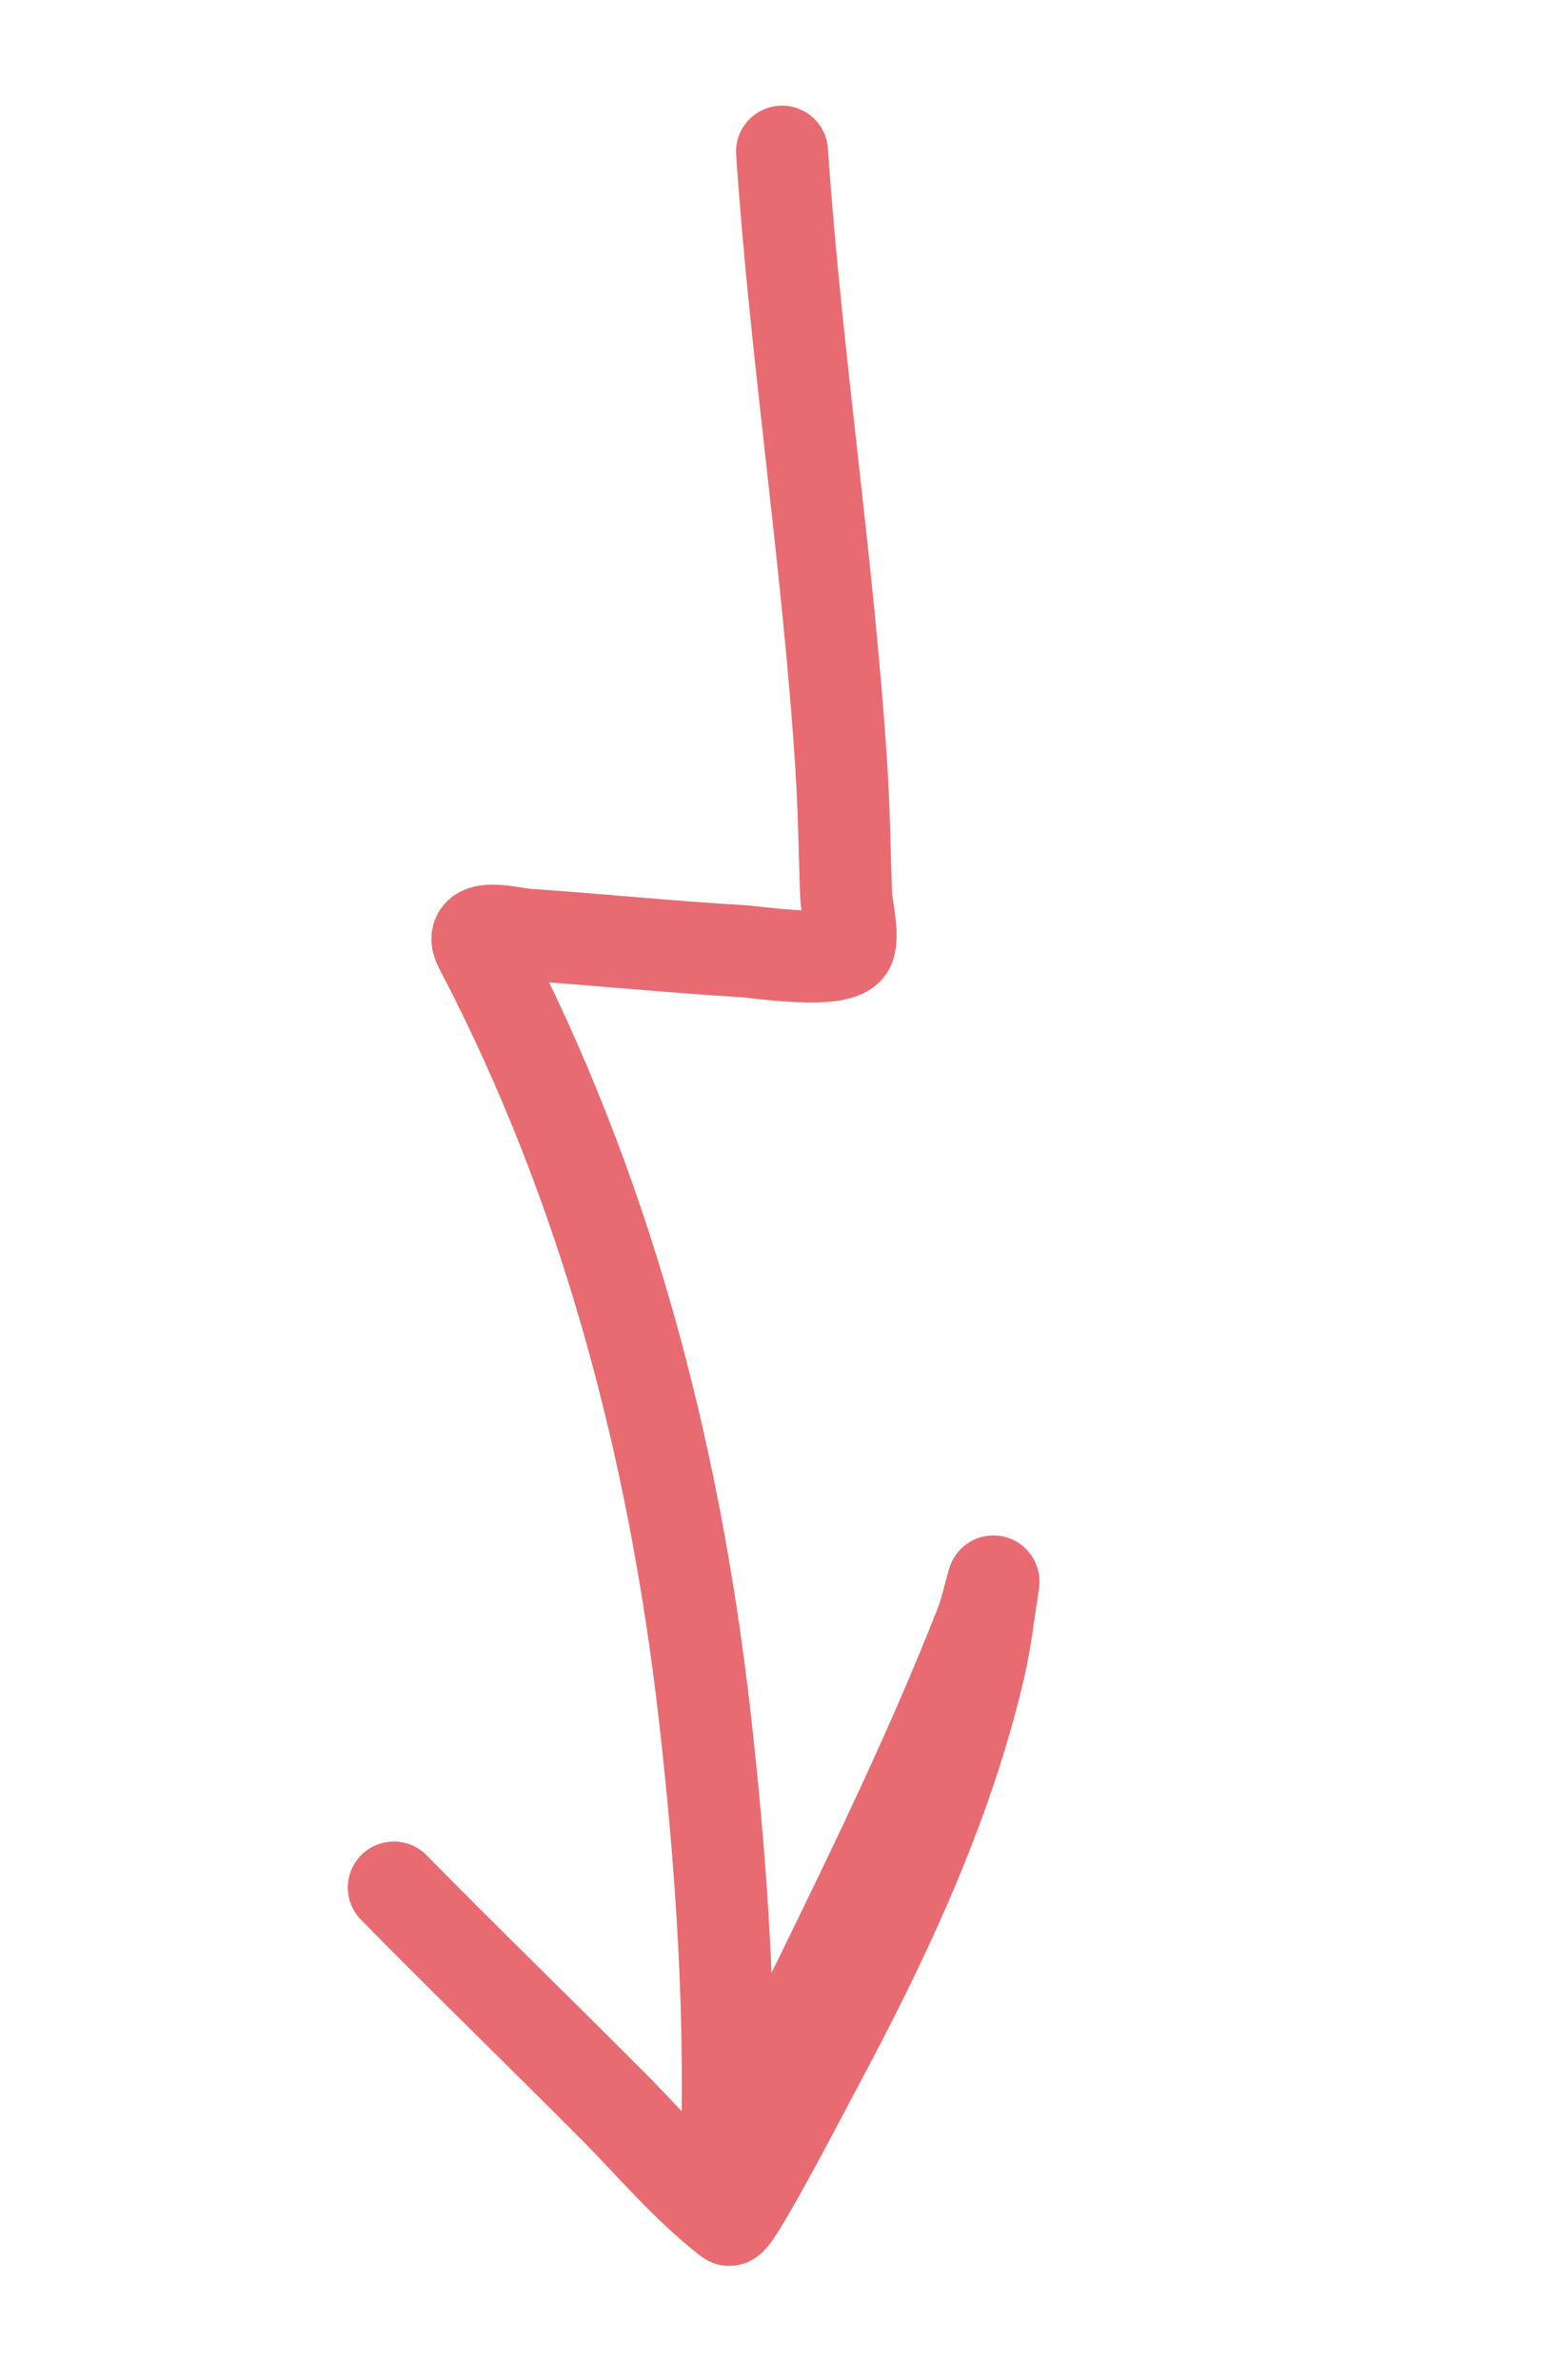 <?xml version="1.0" encoding="UTF-8"?> <svg xmlns="http://www.w3.org/2000/svg" width="119" height="181" viewBox="0 0 119 181" fill="none"><g clip-path="url(#clip0_608_74)"><path d="M59.502 11.534C60.562 27.131 63.004 42.657 64.01 58.269C64.22 61.518 64.267 64.763 64.373 68.015C64.404 68.945 64.947 71.006 64.612 71.969C64.104 73.425 57.541 72.409 56.643 72.356C51.137 72.034 45.634 71.473 40.129 71.095C38.941 71.013 35.466 70.037 36.521 72.049C46.079 90.278 51.317 110.239 53.636 130.664C54.839 141.254 55.589 152.084 55.332 162.753C55.32 163.261 55.036 164.462 55.671 163.527C57.354 161.048 58.596 158.248 59.904 155.567C65.064 144.994 70.393 134.369 74.684 123.406C75.054 122.459 75.726 119.483 75.567 120.487C75.228 122.639 74.999 124.764 74.5 126.897C72.017 137.522 67.228 147.657 62.094 157.222C61.773 157.822 55.882 169.159 55.465 168.836C52.226 166.331 49.524 163.087 46.653 160.2C41.114 154.63 35.474 149.168 29.965 143.567" stroke="#E86B72" stroke-width="7" stroke-linecap="round"></path></g><defs><clipPath id="clip0_608_74"><rect width="119" height="181" fill="white"></rect></clipPath></defs></svg> 
